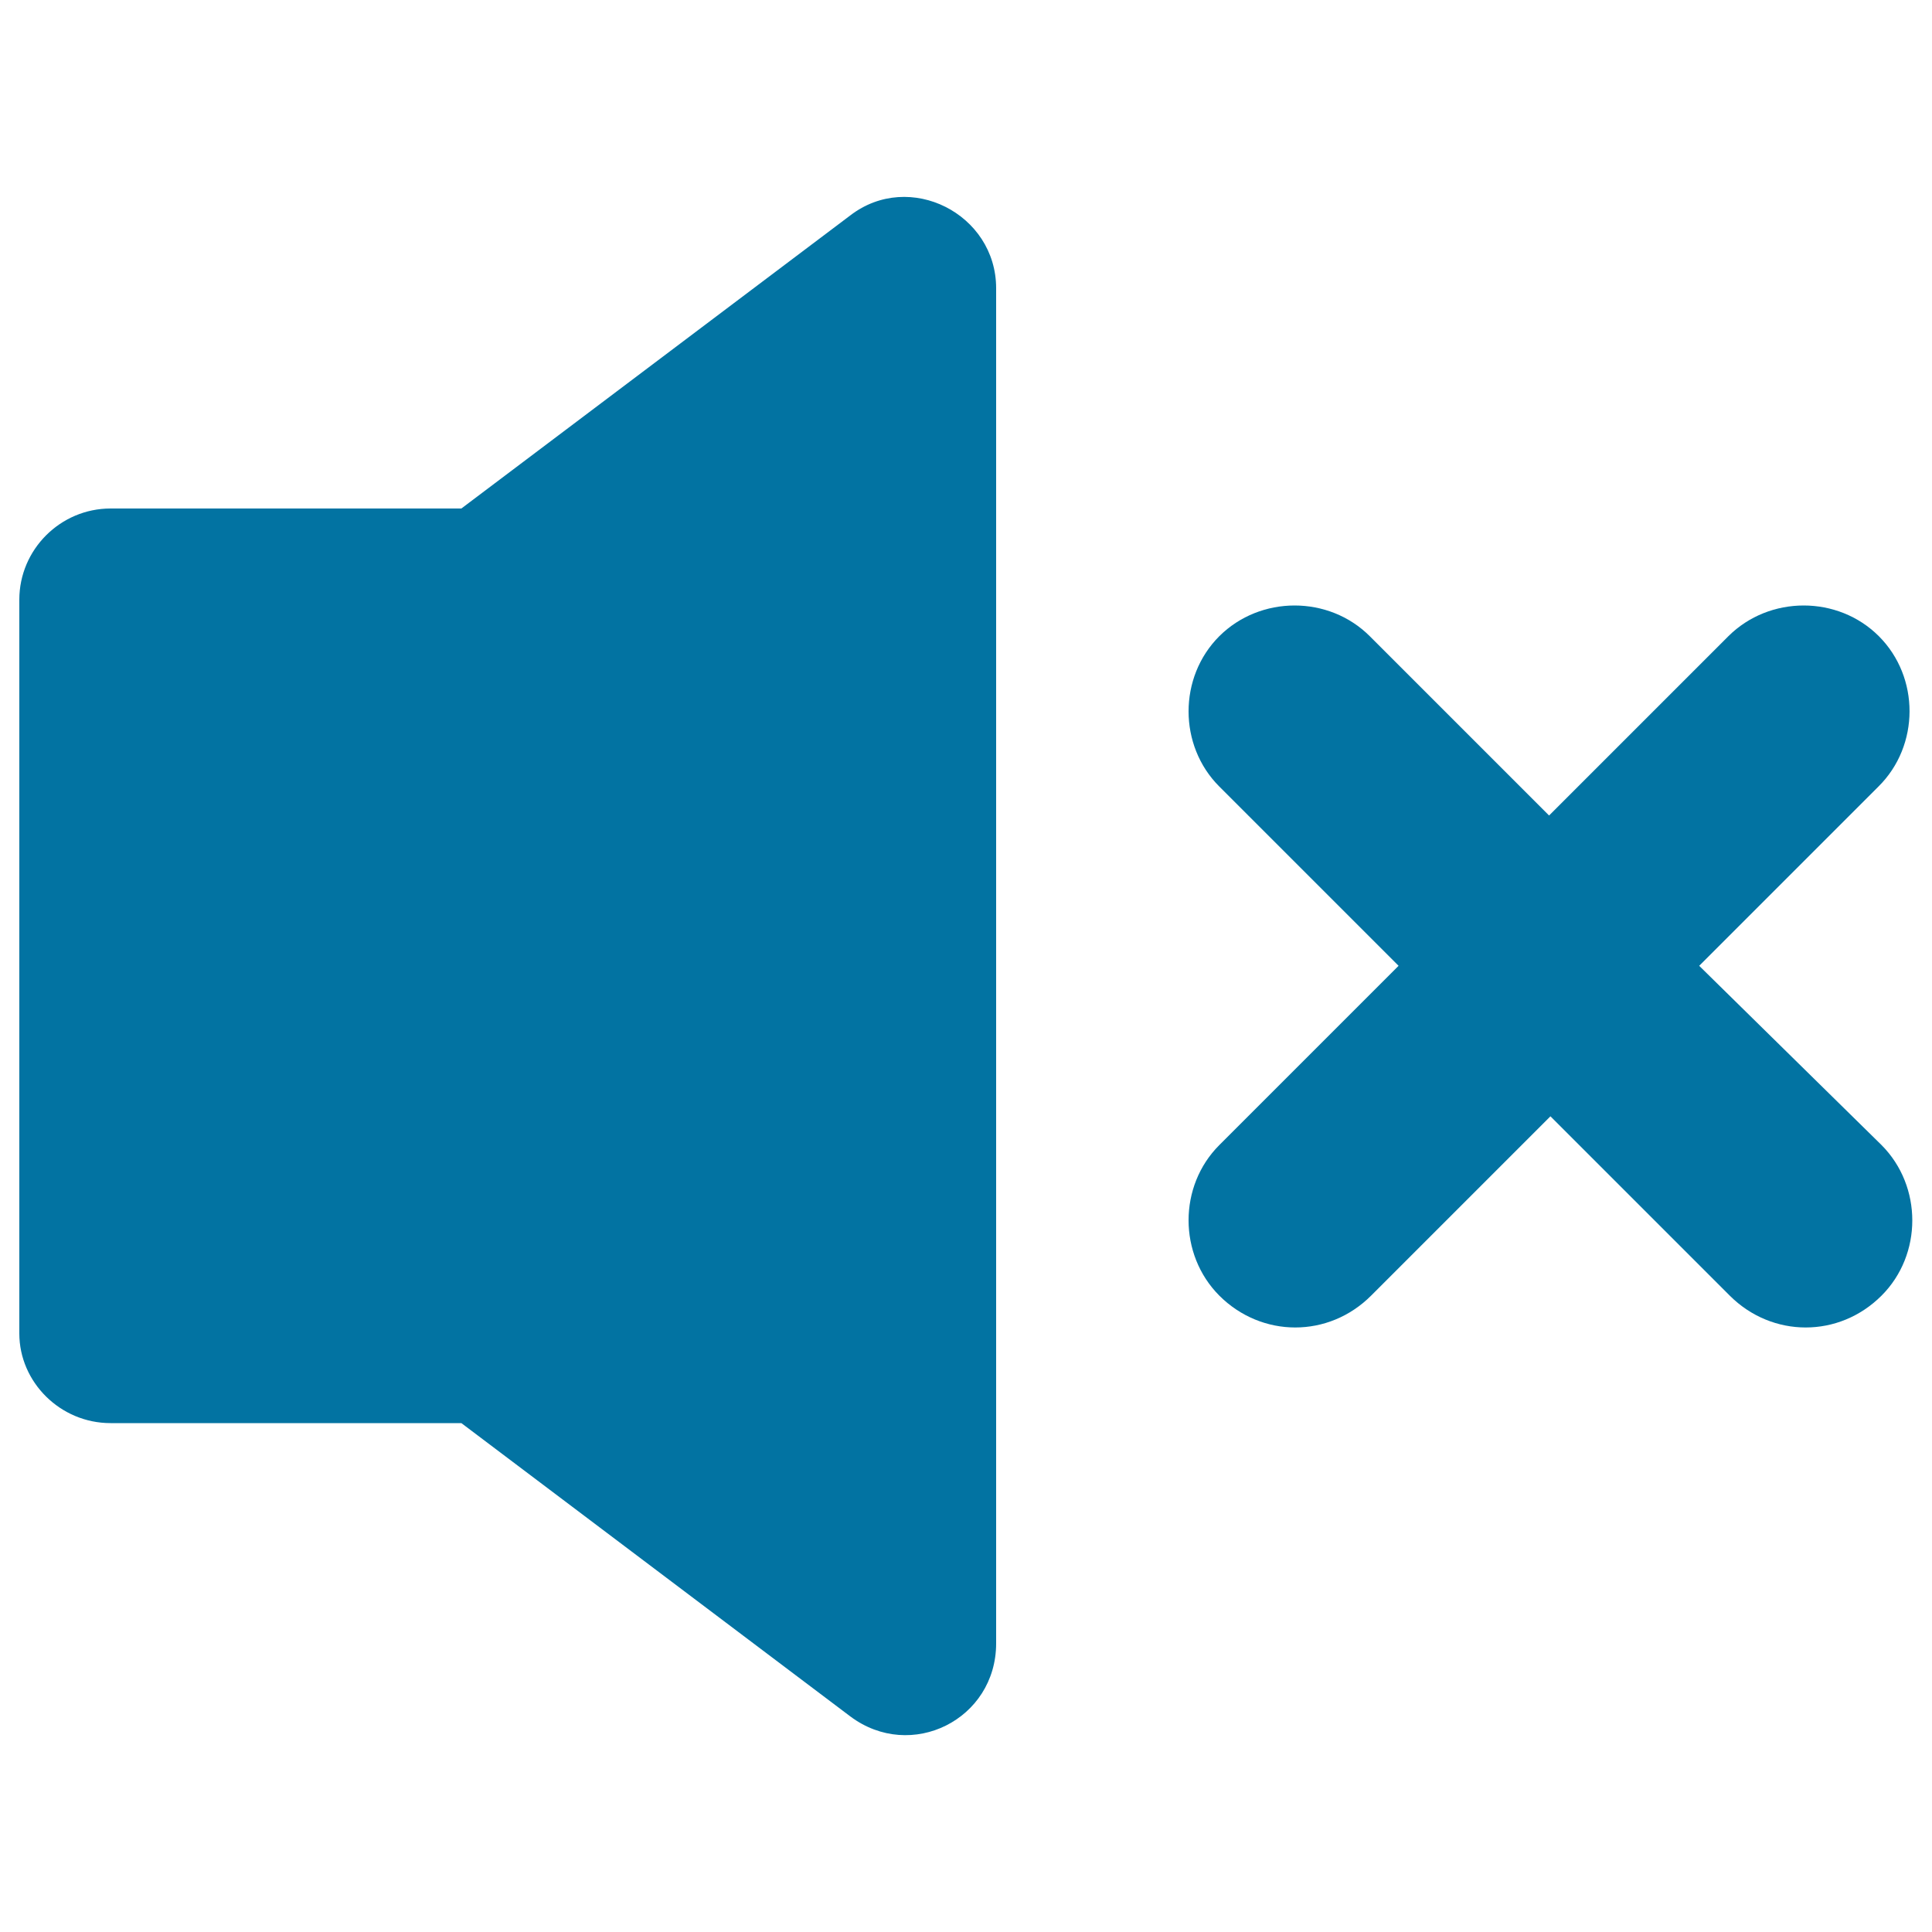 <svg xmlns="http://www.w3.org/2000/svg" viewBox="0 0 1000 1000" style="fill:#0273a2">
<title>Mute Speaker SVG icon</title>
<g><path d="M57.2,736.6h181.6l201.3,151.8c31.5,23.6,75.5,1.6,75.5-37.8V149.2c0-38.5-44.8-61.3-75.5-37.7L238.8,263.2H57.2c-25.9,0-47.2,21.2-47.2,47.2v379.8C10,715.4,31.2,736.6,57.2,736.6z"/><path d="M972.5,329.3c-21.2-21.2-56.6-21.2-77.9,0l-92.8,92.8l-92.8-92.8c-21.2-21.2-56.6-21.2-77.9,0c-21.2,21.2-21.2,56.6,0,77.8l92.8,92.8l-92.8,92.8c-21.2,21.2-21.2,56.6,0,77.9c11,11,25.2,16.5,39.3,16.5c14.2,0,28.3-5.5,39.3-16.5l92.8-92.8l92.8,92.8c11,11,25.2,16.5,39.3,16.5c14.2,0,28.3-5.5,39.3-16.5c21.2-21.2,21.2-56.6,0-77.9l-94.4-92.8l92.8-92.8C993.7,385.9,993.7,350.5,972.5,329.3z"/></g>
</svg>